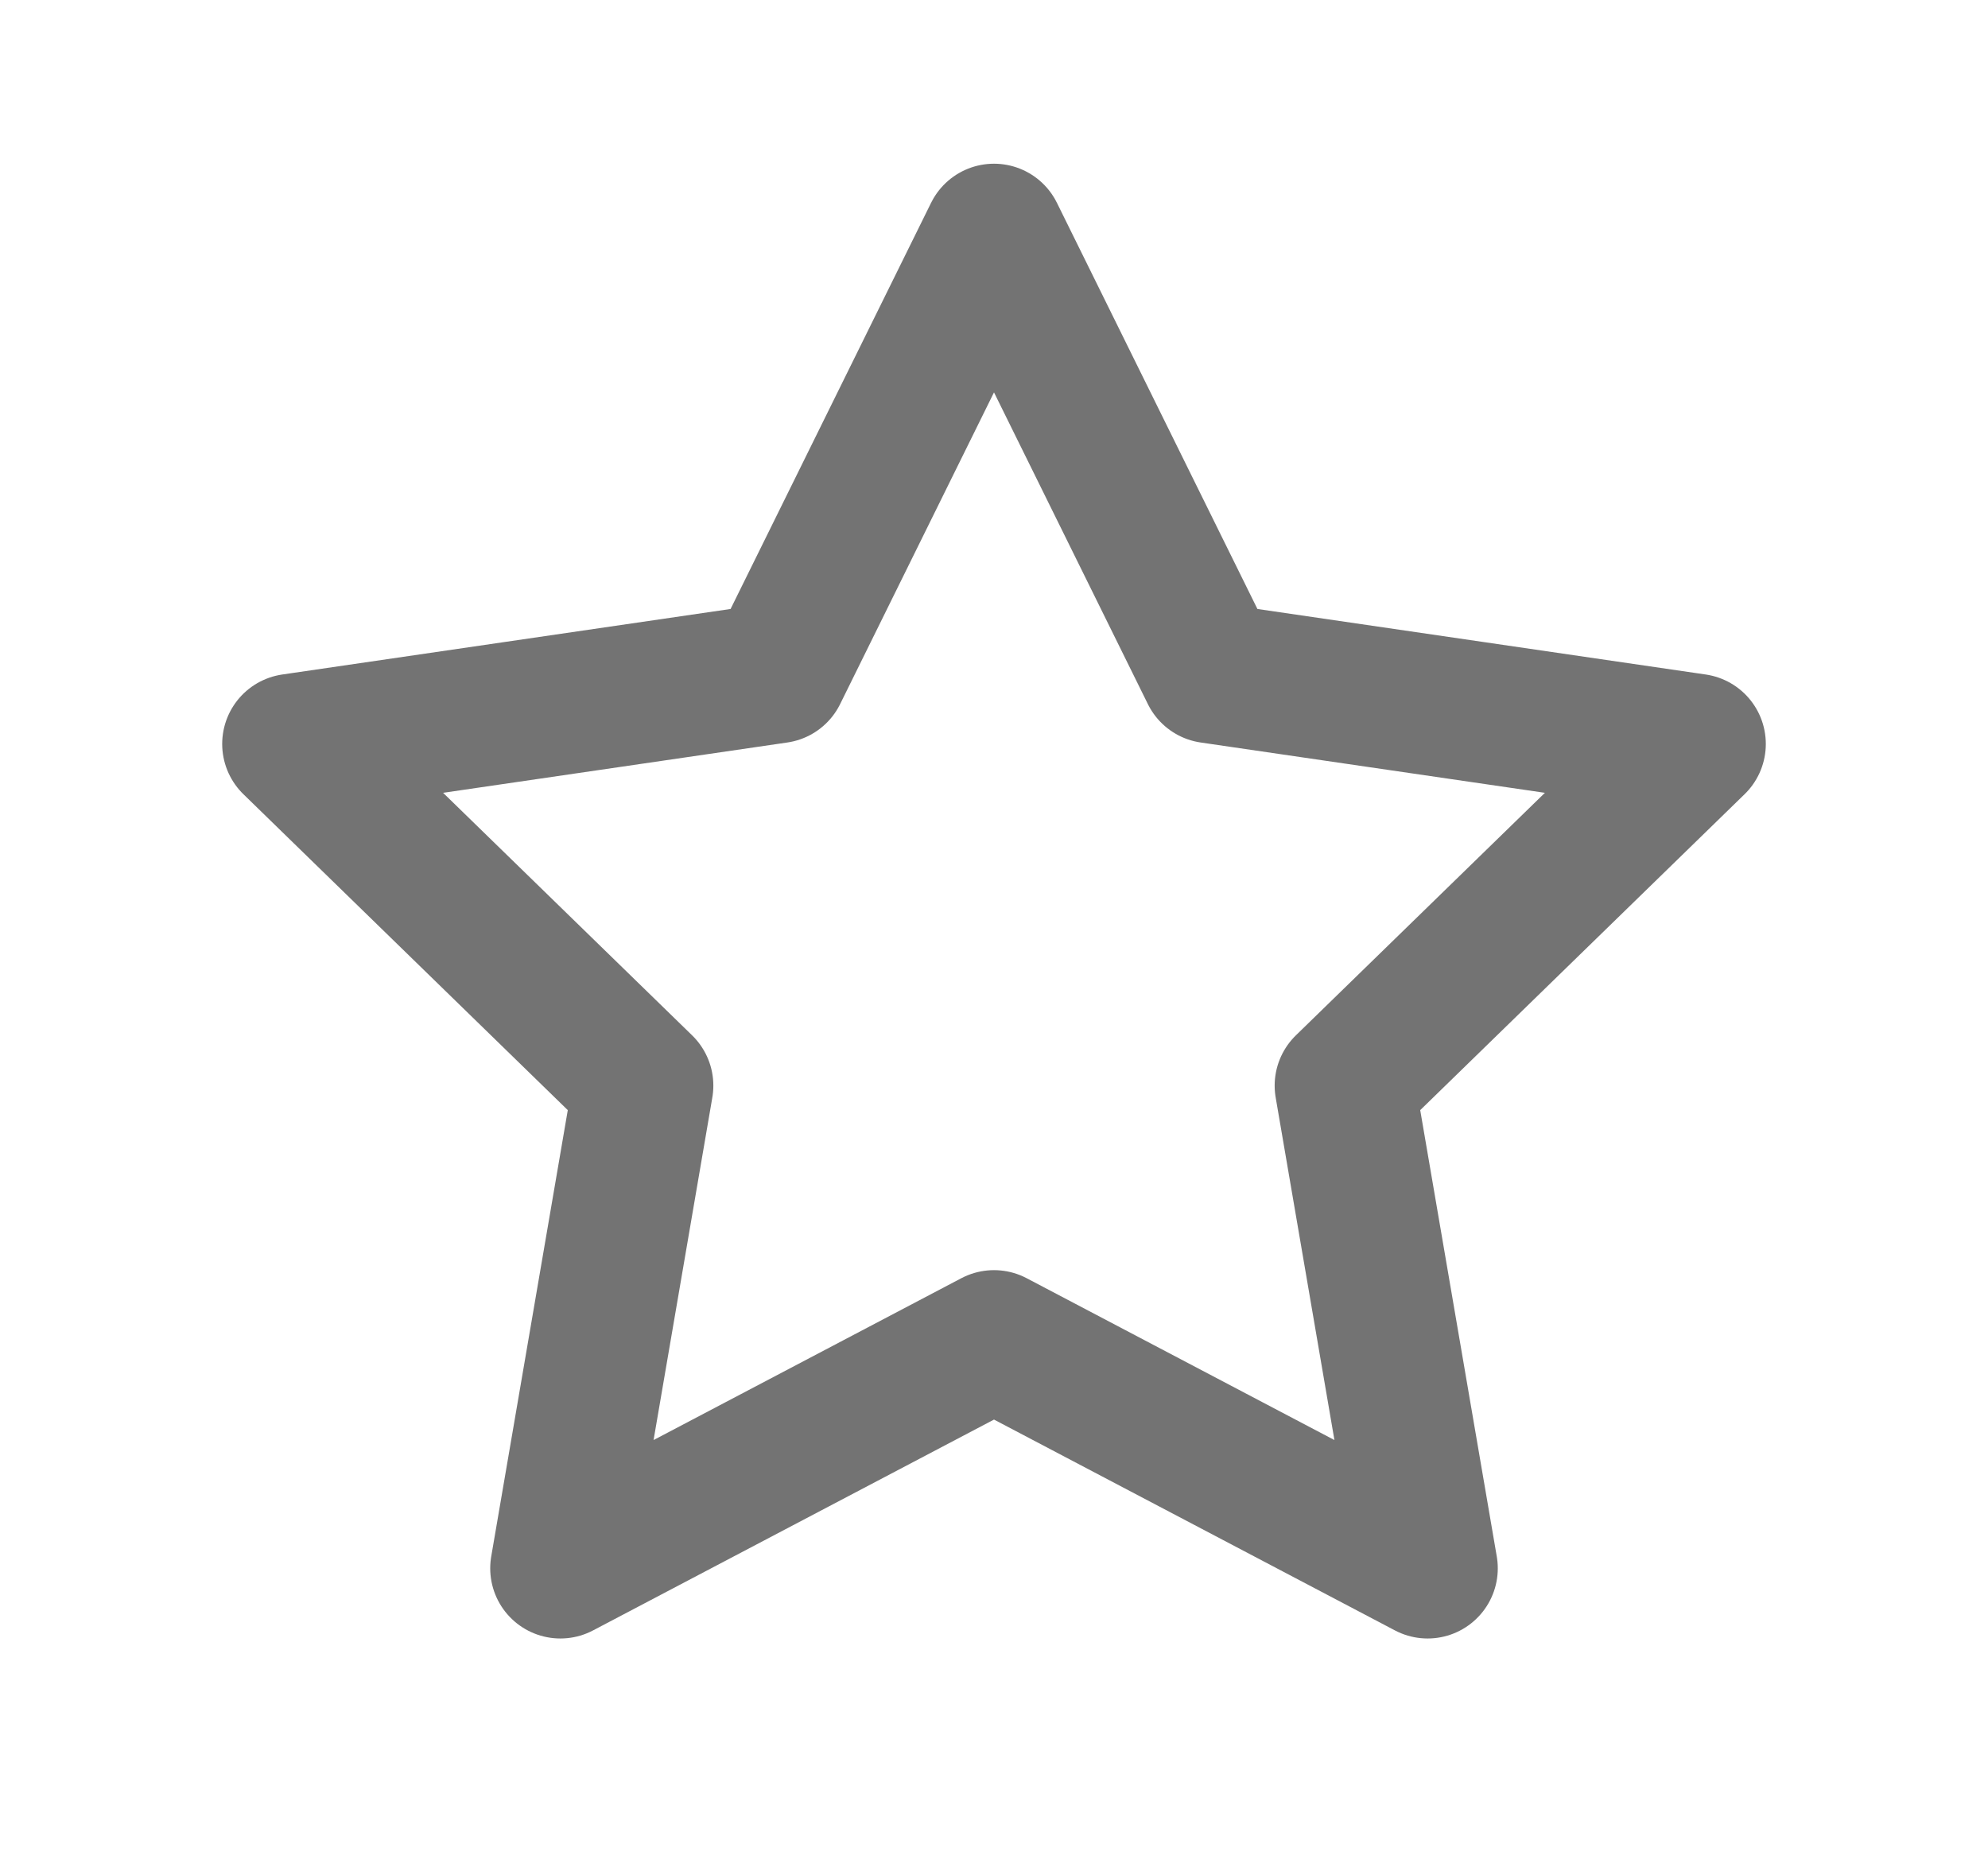 <?xml version="1.0" encoding="UTF-8"?> <svg xmlns="http://www.w3.org/2000/svg" width="17" height="16" viewBox="0 0 17 16" fill="none"><path d="M8.5 2L10.354 5.756L14.5 6.362L11.5 9.284L12.208 13.412L8.5 11.462L4.792 13.412L5.5 9.284L2.5 6.362L6.646 5.756L8.5 2Z" stroke="#737373" stroke-width="1.2" stroke-linecap="round" stroke-linejoin="round"></path></svg> 
